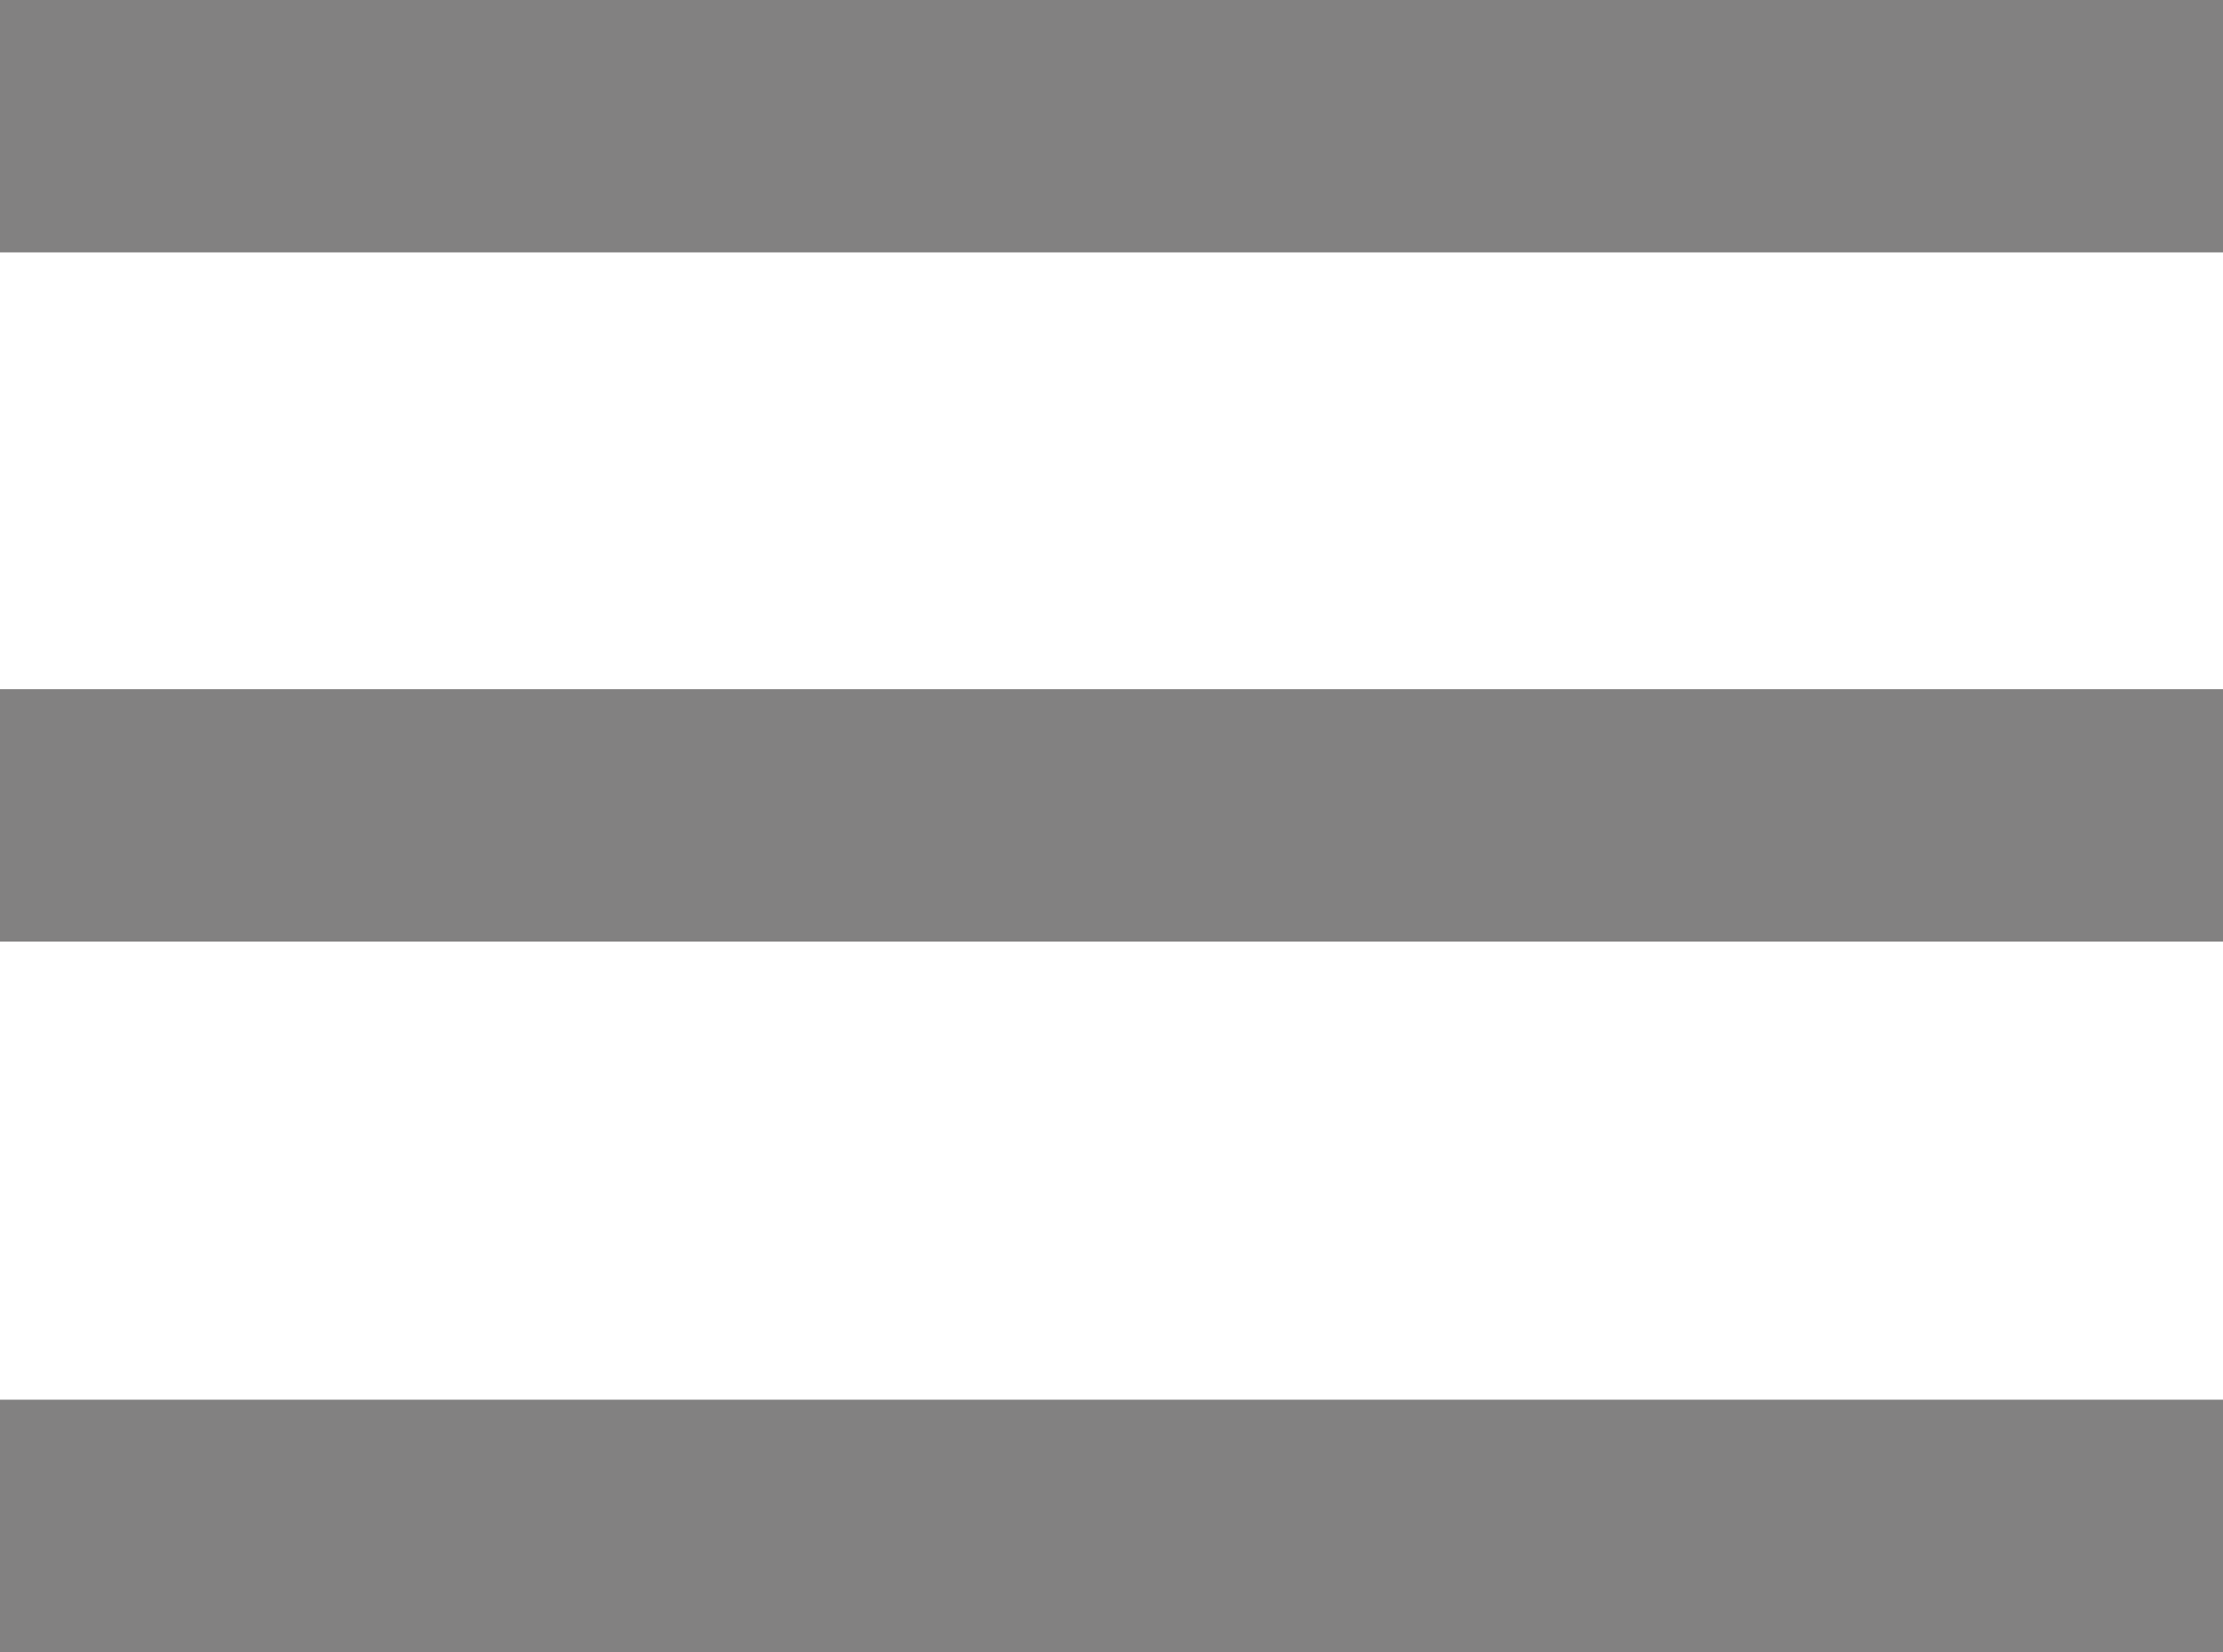 <?xml version="1.0" encoding="utf-8"?>
<!-- Generator: Adobe Illustrator 19.2.0, SVG Export Plug-In . SVG Version: 6.00 Build 0)  -->
<!DOCTYPE svg PUBLIC "-//W3C//DTD SVG 1.1//EN" "http://www.w3.org/Graphics/SVG/1.1/DTD/svg11.dtd">
<svg version="1.1" id="Layer_1" xmlns="http://www.w3.org/2000/svg" xmlns:xlink="http://www.w3.org/1999/xlink" x="0px" y="0px"
	 viewBox="0 0 114.5 85.1" style="enable-background:new 0 0 114.5 85.1;" xml:space="preserve">
<style type="text/css">
	.st0{fill:#828181;}
</style>
<g>
	<rect class="st0" width="114.5" height="13"/>
</g>
<g>
	<rect y="35.5" class="st0" width="114.5" height="13"/>
</g>
<g>
	<rect y="72.1" class="st0" width="114.5" height="13"/>
</g>
</svg>
